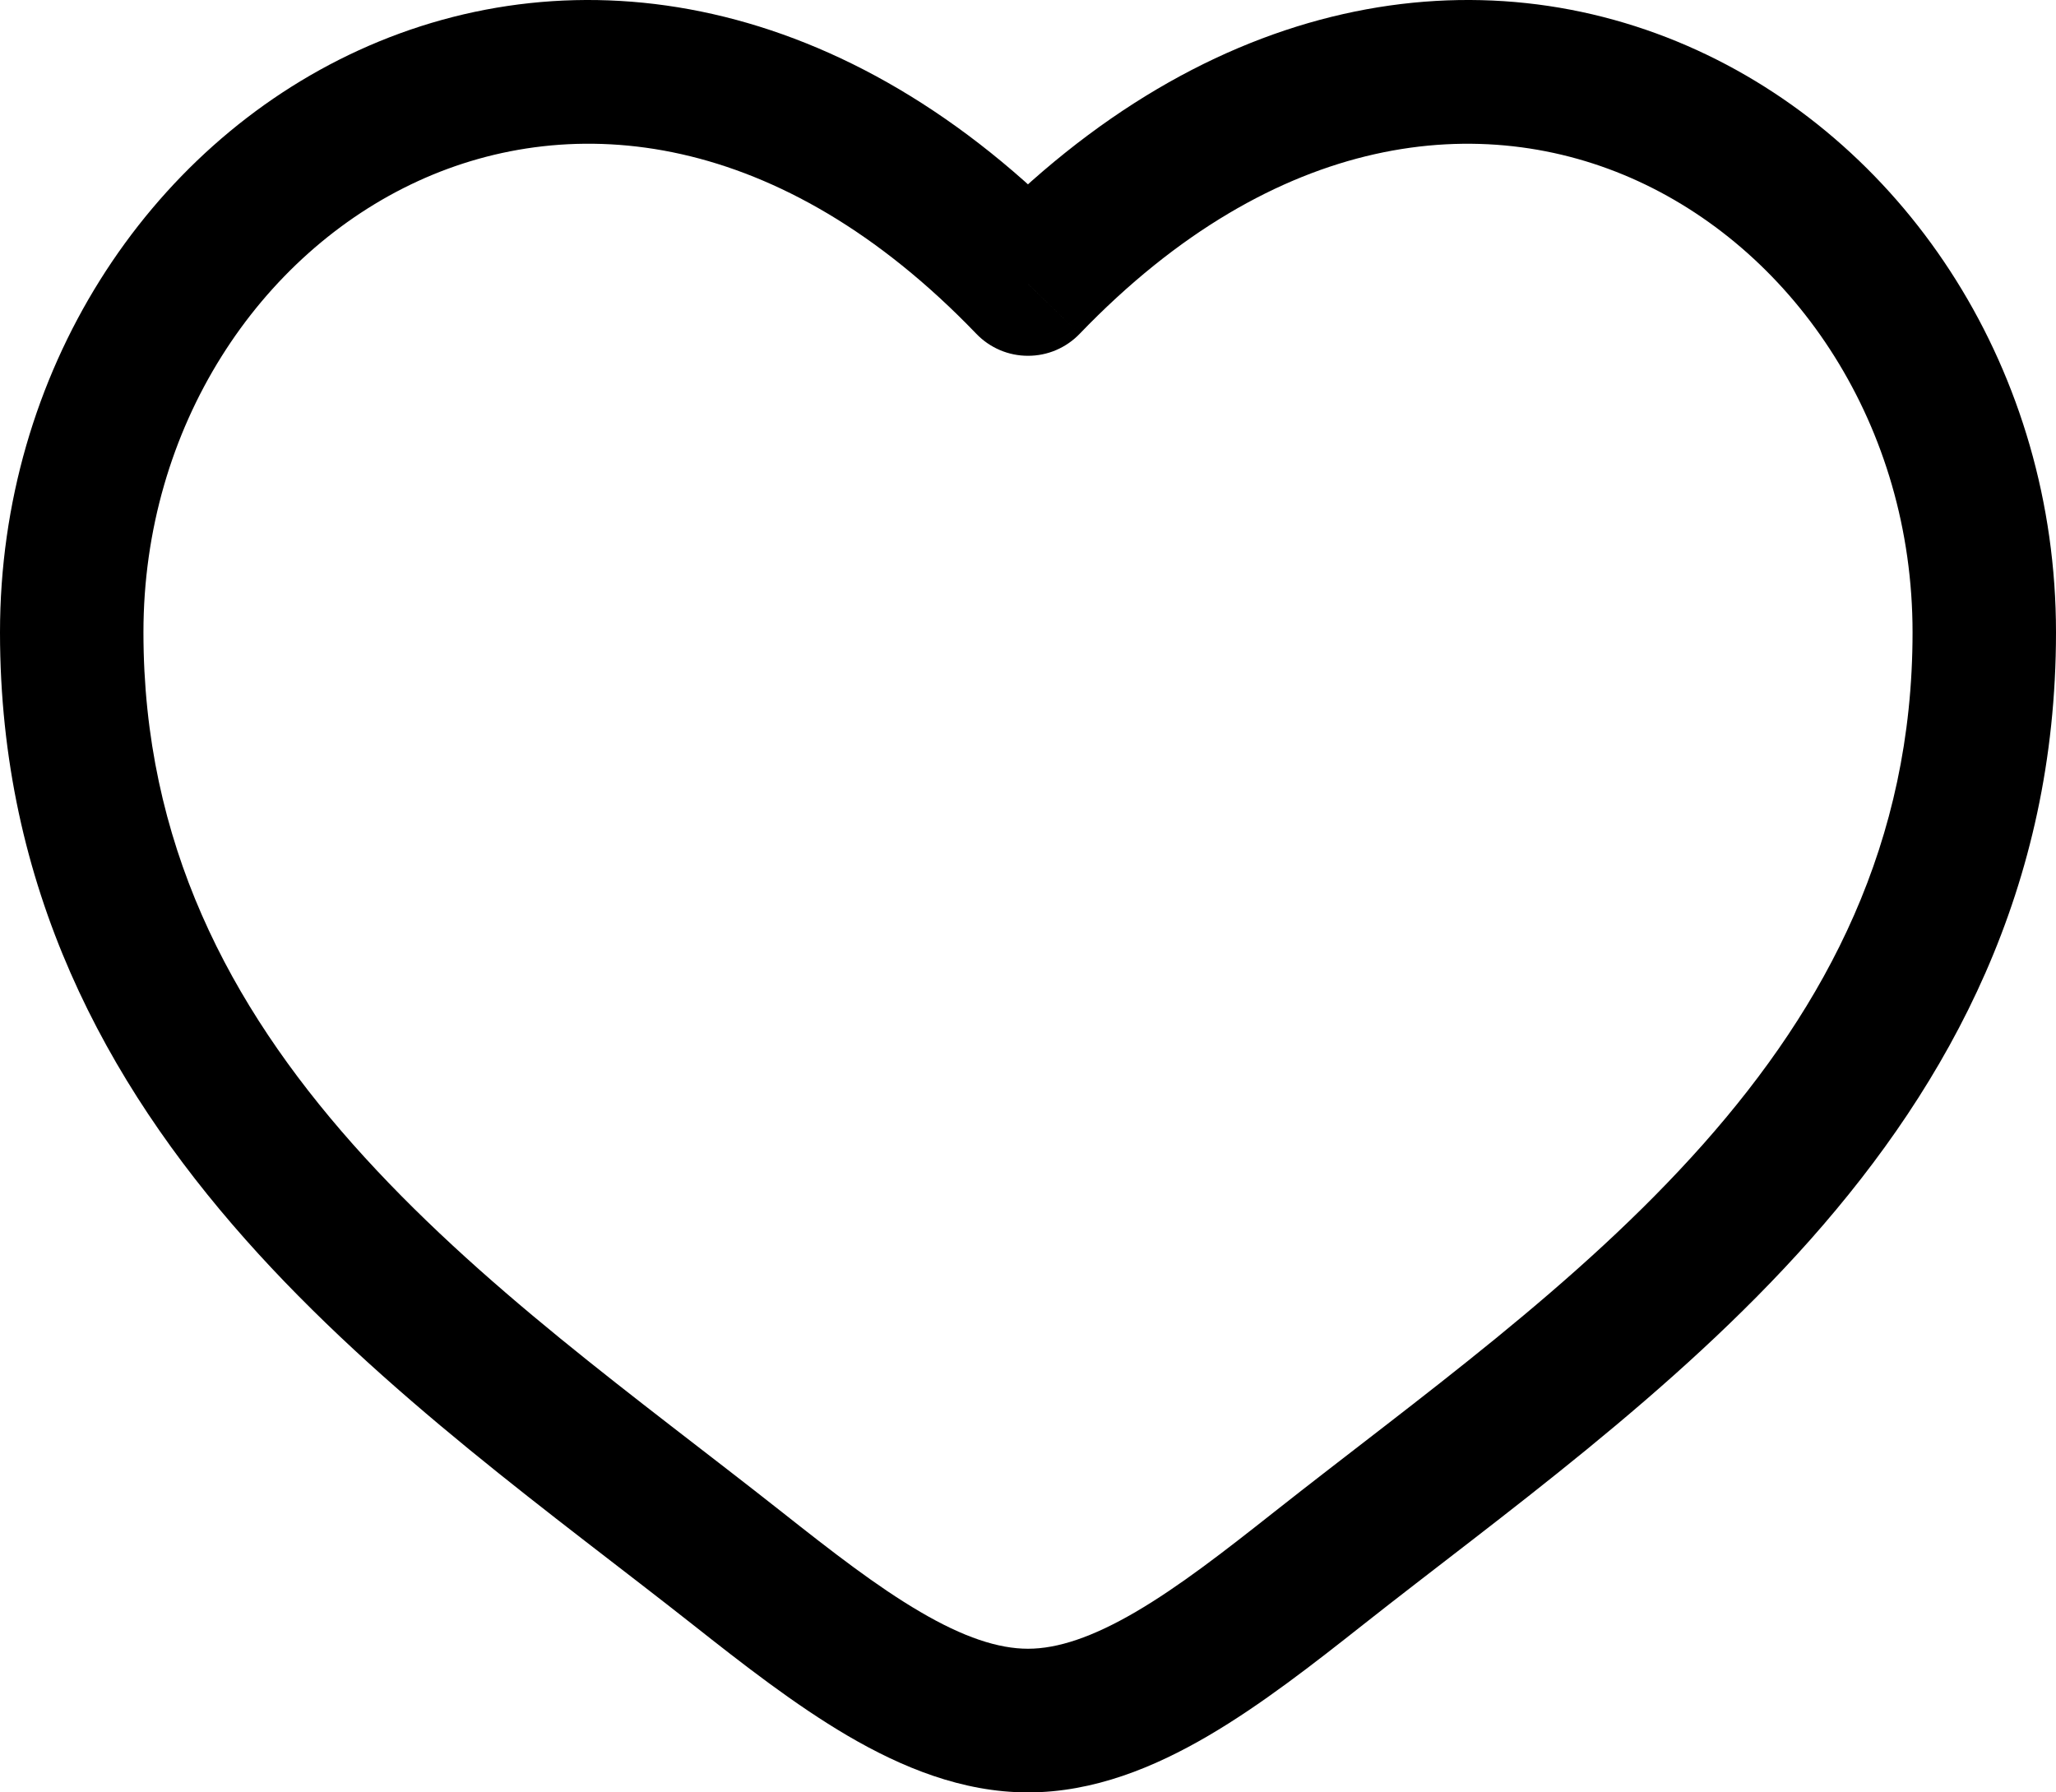 <svg width="39" height="34" viewBox="0 0 39 34" fill="none" xmlns="http://www.w3.org/2000/svg">
<path d="M19.5 5.388L18.52 6.332C18.647 6.464 18.799 6.569 18.968 6.641C19.136 6.713 19.317 6.749 19.5 6.749C19.683 6.749 19.864 6.713 20.032 6.641C20.201 6.569 20.353 6.464 20.48 6.332L19.5 5.388ZM14.831 28.681C12.081 26.51 9.075 24.39 6.69 21.701C4.353 19.064 2.721 15.988 2.721 11.995H0C0 16.838 2.013 20.533 4.656 23.511C7.25 26.436 10.559 28.779 13.146 30.821L14.831 28.681ZM2.721 11.995C2.721 8.089 4.925 4.812 7.934 3.433C10.858 2.094 14.787 2.448 18.52 6.332L20.48 4.445C16.053 -0.164 10.909 -0.925 6.802 0.955C2.786 2.795 0 7.068 0 11.995H2.721ZM13.146 30.821C14.076 31.555 15.074 32.336 16.084 32.928C17.095 33.519 18.248 34 19.5 34V31.275C18.938 31.275 18.277 31.057 17.457 30.576C16.636 30.096 15.785 29.435 14.831 28.681L13.146 30.821ZM25.854 30.821C28.441 28.777 31.75 26.437 34.344 23.511C36.986 20.531 39 16.838 39 11.995H36.279C36.279 15.988 34.647 19.064 32.31 21.701C29.925 24.39 26.919 26.51 24.169 28.681L25.854 30.821ZM39 11.995C39 7.068 36.216 2.795 32.198 0.955C28.091 -0.925 22.95 -0.164 18.52 4.443L20.48 6.332C24.213 2.45 28.142 2.094 31.066 3.433C34.075 4.812 36.279 8.087 36.279 11.995H39ZM24.169 28.681C23.215 29.435 22.364 30.096 21.543 30.576C20.723 31.055 20.062 31.275 19.5 31.275V34C20.752 34 21.905 33.519 22.916 32.928C23.928 32.336 24.924 31.555 25.854 30.821L24.169 28.681Z" fill="currentcolor"/>
</svg>
